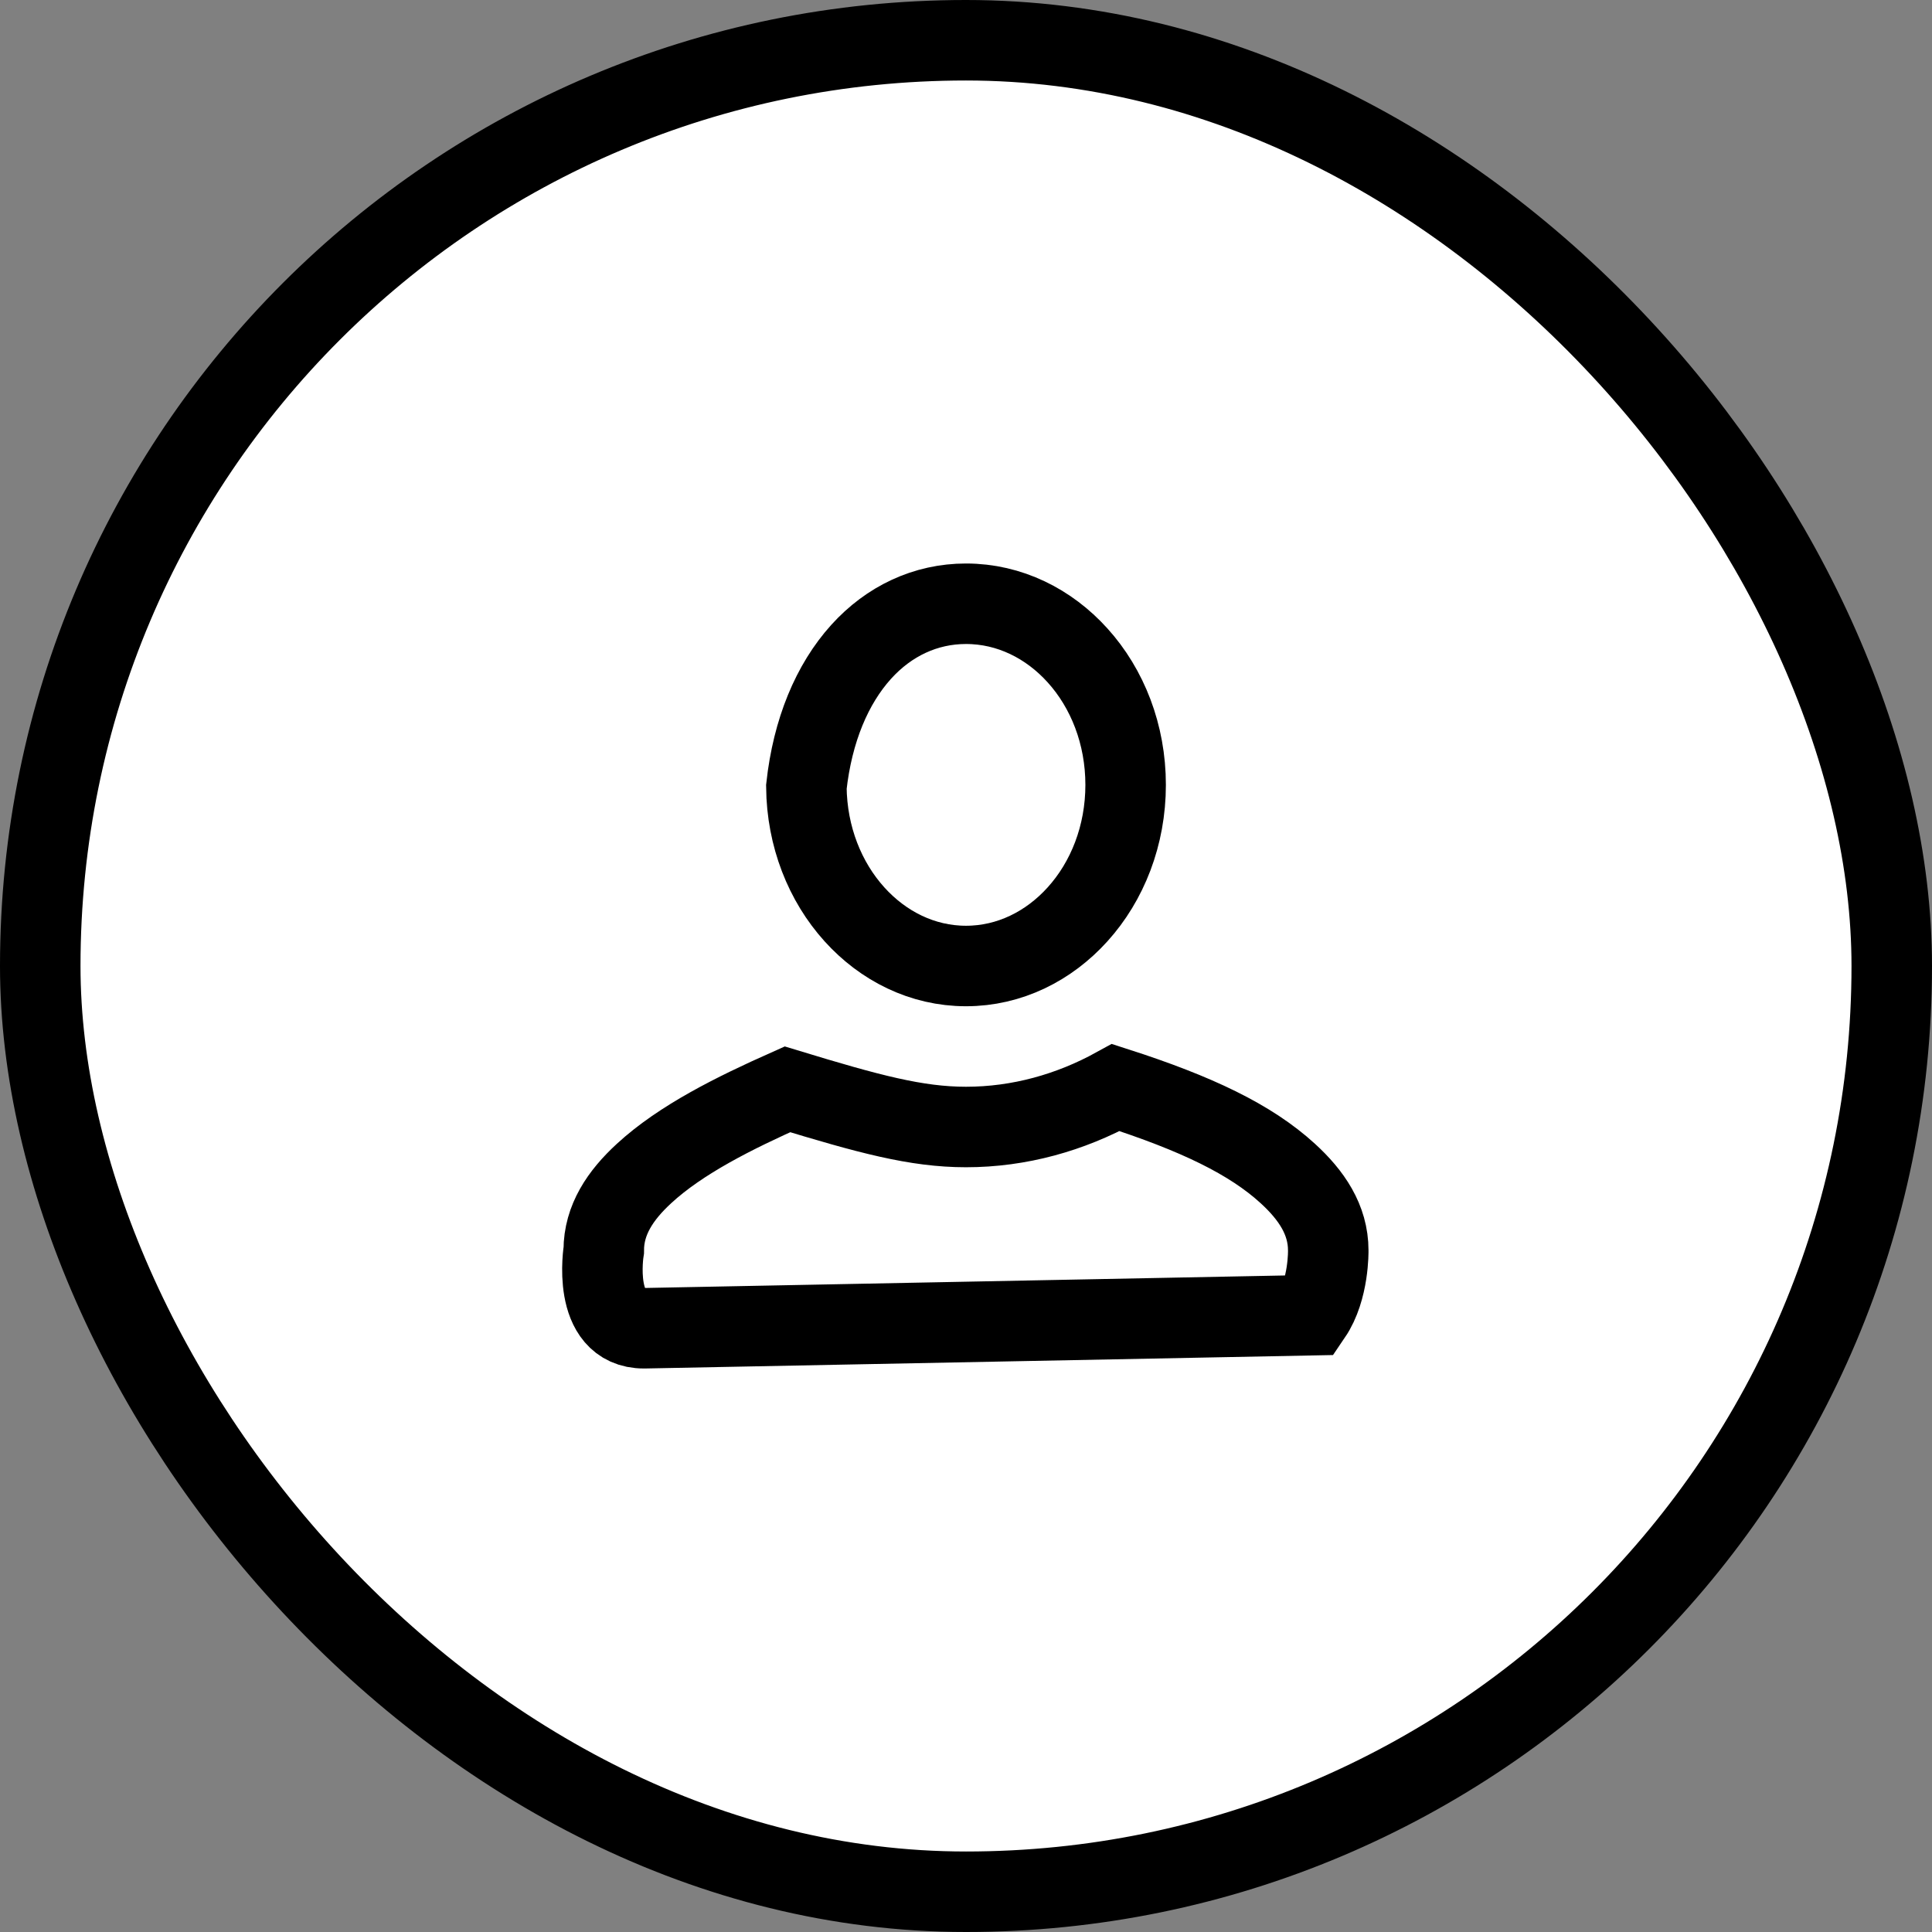 <?xml version="1.0" encoding="UTF-8"?>
<svg width="24px" height="24px" viewBox="0 0 24 24" version="1.1" xmlns="http://www.w3.org/2000/svg" xmlns:xlink="http://www.w3.org/1999/xlink">
    <rect x="0" y="0" width="24" height="24" fill="#808080" stroke="none"/>
    <g id="NAV" stroke="none" stroke-width="1" fill="none" fill-rule="evenodd">
        <g id="DYN-Header-Large" transform="translate(-884, -128)" stroke="#000000">
            <g id="Group-2-Copy" transform="translate(-0, 30)">
                <g id="Header-(large)---Collapse" transform="translate(0, 61)">
                    <g id="Group-2" transform="translate(844, 37)">
                        <g id="icon/profil-login" transform="translate(40, 0)">
                            <g>
                                <rect id="bkgd" fill="#FFFFFF" x="0.5" y="0.5" width="23" height="23" rx="11.5"></rect>
                                <g id="avatar" transform="translate(7, 7)">
                                    <path d="M2.782,6.532 C2.125,6.825 1.46,7.154 1,7.578 C0.71,7.845 0.5,8.151 0.5,8.533 C0.5,8.533 0.341,9.5 1,9.5 L9.291,9.338 C9.51,9.016 9.5,8.533 9.5,8.533 C9.5,8.15 9.289,7.844 8.998,7.578 C8.534,7.153 7.861,6.832 6.861,6.51 C6.298,6.82 5.664,7 5,7 C4.382,7 3.791,6.839 2.782,6.532 Z" id="Fill-1"></path>
                                    <path d="M5,0.5 C4.498,0.5 4.043,0.715 3.697,1.098 C3.336,1.498 3.094,2.073 3.017,2.775 C3.023,3.393 3.248,3.953 3.615,4.359 C3.97,4.752 4.458,5 5,5 C5.542,5 6.03,4.752 6.385,4.359 C6.757,3.948 6.983,3.378 6.983,2.75 C6.983,2.122 6.757,1.552 6.385,1.141 C6.03,0.748 5.542,0.5 5,0.5 Z" id="Fill-3"></path>
                                </g>
                            </g>
                        </g>
                    </g>
                </g>
            </g>
        </g>
    </g>
</svg>
